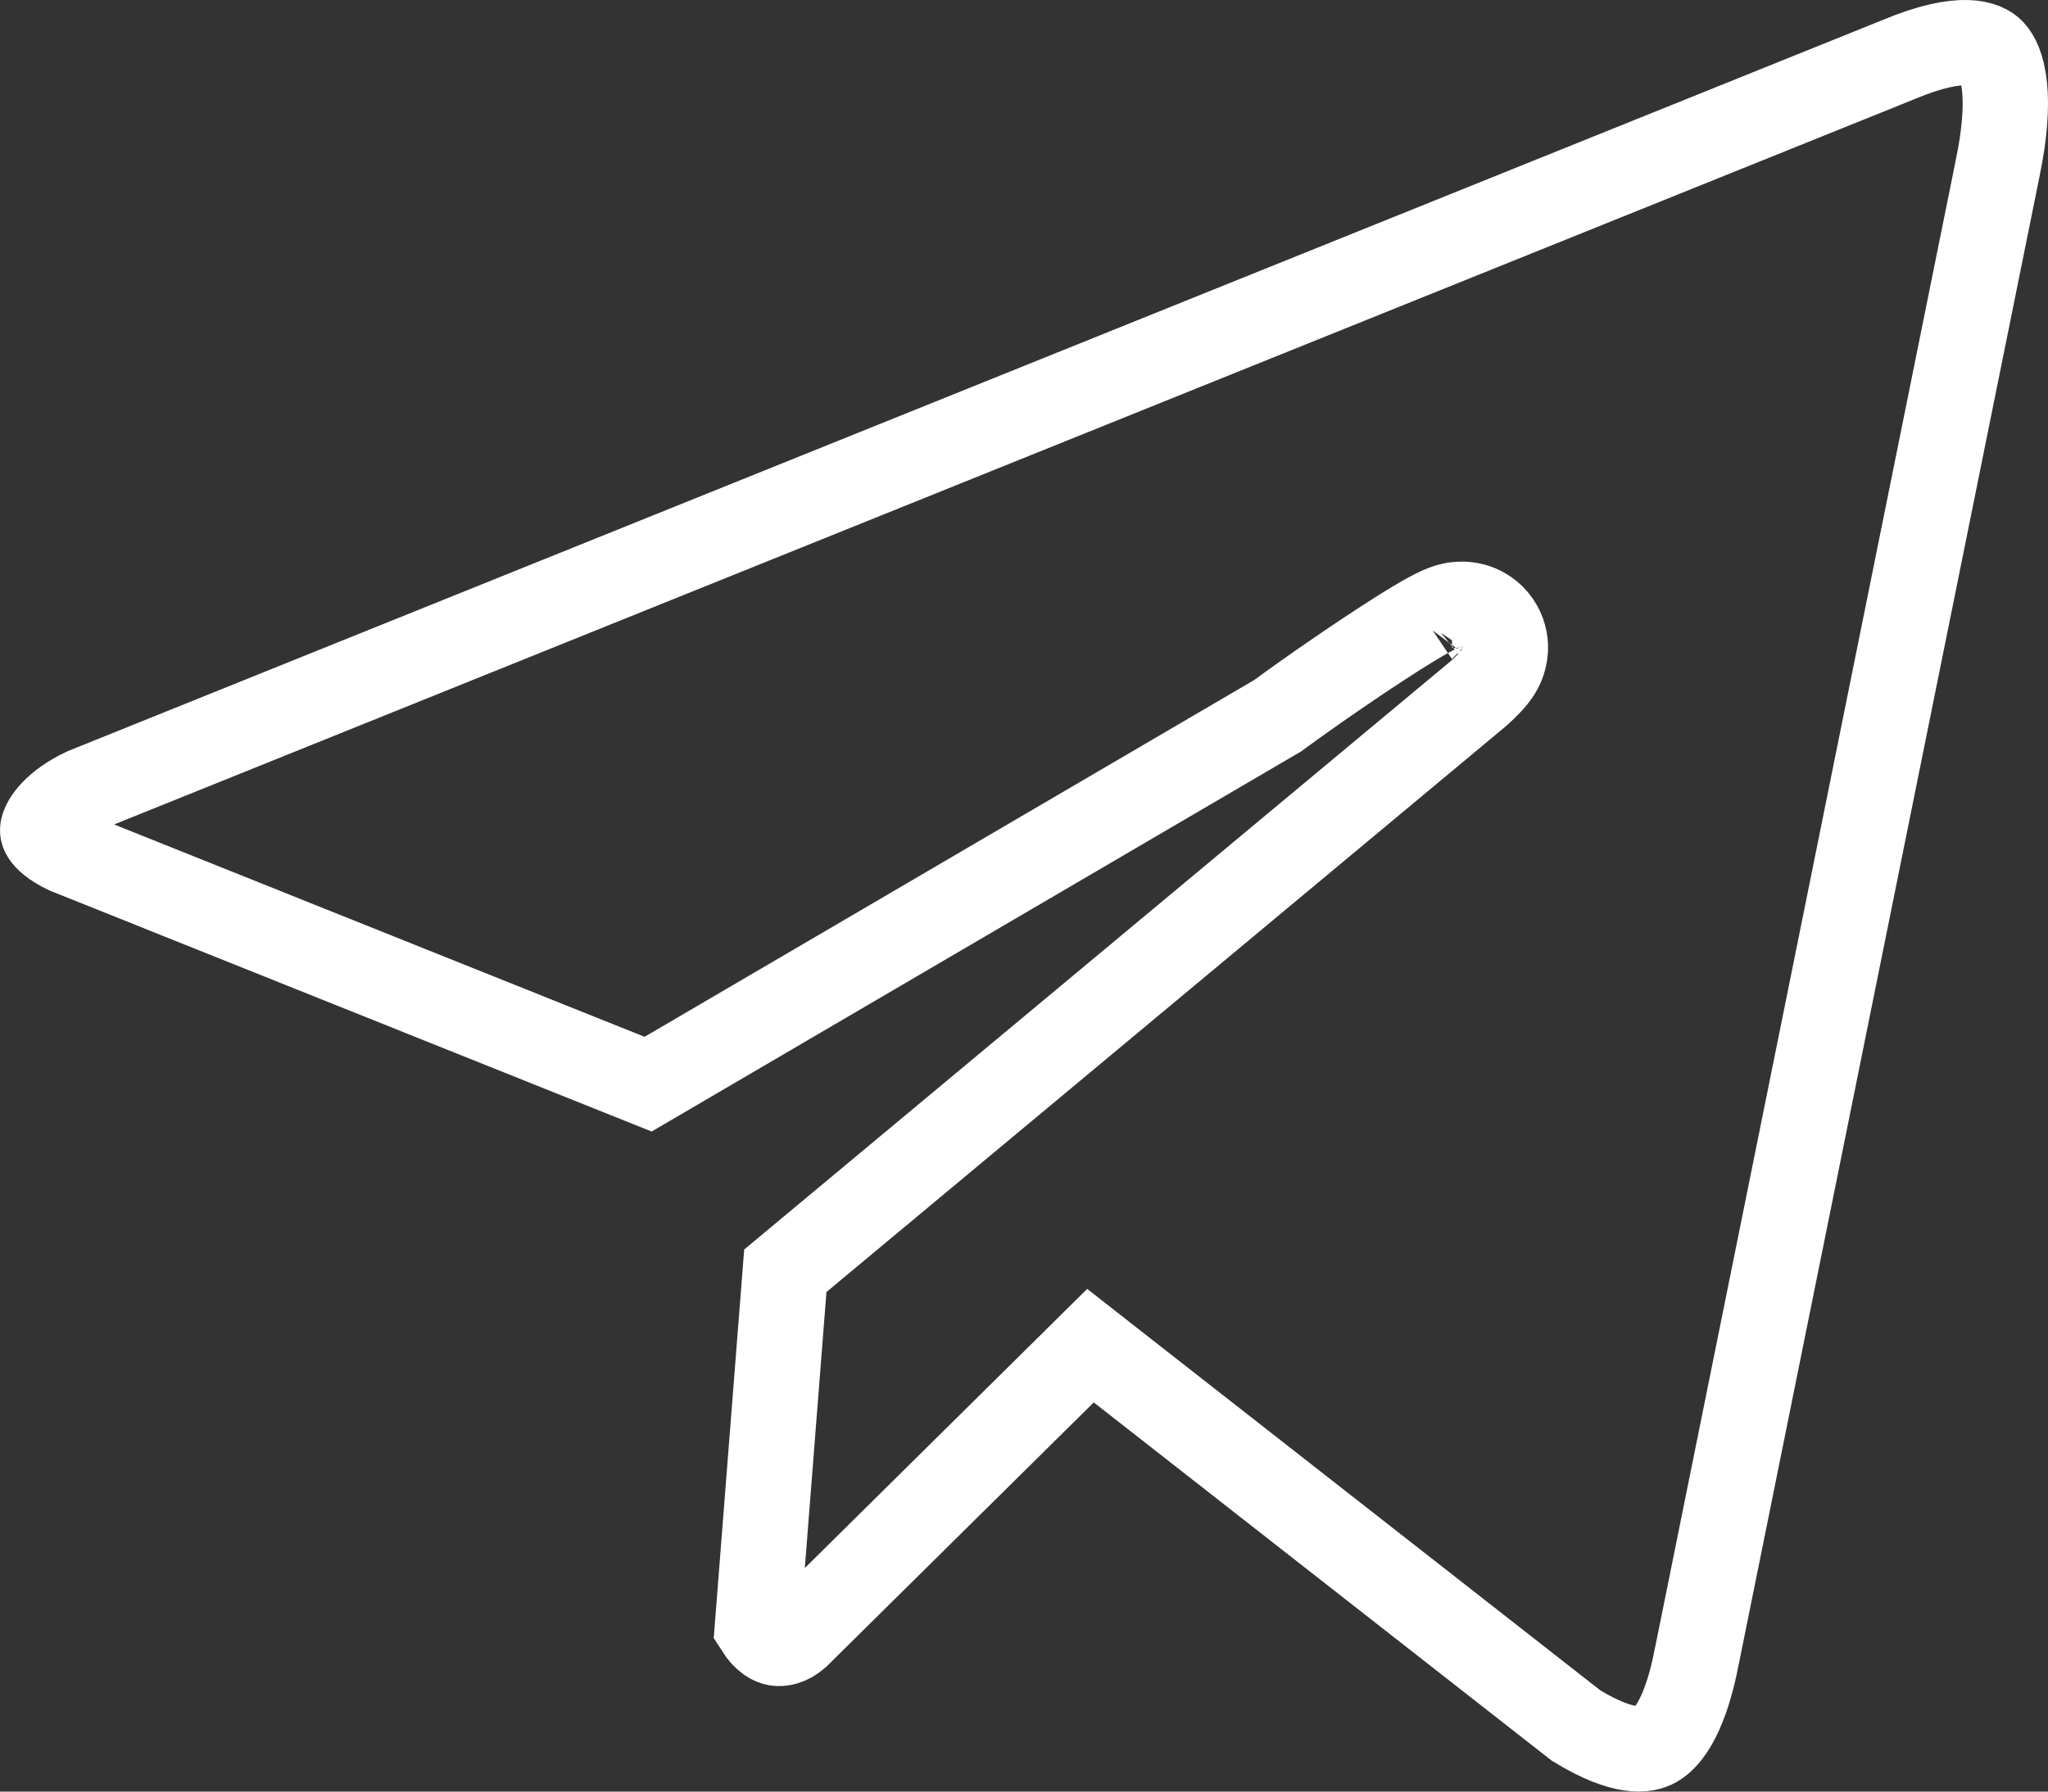 <?xml version="1.0" encoding="UTF-8"?> <svg xmlns="http://www.w3.org/2000/svg" width="48" height="42" viewBox="0 0 48 42" fill="none"><rect x="0" y="0" width="48" height="42" fill="#333333" stroke="none"/><path d="M44.477 1.405L44.484 1.402L44.49 1.399C46.014 0.76 46.539 1.041 46.69 1.2C46.798 1.314 46.931 1.553 46.981 2.03C47.03 2.505 46.988 3.143 46.818 3.952L46.817 3.959L39.776 38.798L39.776 38.798L39.773 38.809C39.515 40.172 39.111 40.729 38.801 40.906C38.574 41.035 38.057 41.133 36.941 40.453L26.251 32.089L25.558 31.546L24.932 32.165L18.682 38.344C18.489 38.513 18.306 38.543 18.191 38.521C18.113 38.507 17.938 38.445 17.751 38.149L18.406 29.79L34.64 16.268L34.66 16.251L34.68 16.233C34.768 16.151 34.849 16.073 34.916 16.001C34.967 15.947 35.07 15.835 35.148 15.694L35.149 15.692C35.176 15.643 35.294 15.43 35.282 15.138C35.274 14.958 35.216 14.731 35.046 14.529C34.882 14.333 34.682 14.242 34.537 14.202C34.291 14.135 34.086 14.179 34.033 14.19L34.032 14.19C33.949 14.208 33.88 14.232 33.835 14.249C33.564 14.352 33.127 14.618 32.73 14.87C31.873 15.414 30.691 16.228 29.948 16.777L15.19 25.416L1.562 19.959C1.225 19.799 1.087 19.65 1.037 19.572C0.998 19.511 0.994 19.471 1.005 19.419C1.039 19.254 1.28 18.862 1.978 18.53L44.477 1.405ZM33.47 14.619C33.47 14.619 33.468 14.621 33.463 14.627C33.467 14.621 33.47 14.619 33.47 14.619Z" stroke="white" stroke-width="2"></path></svg> 
